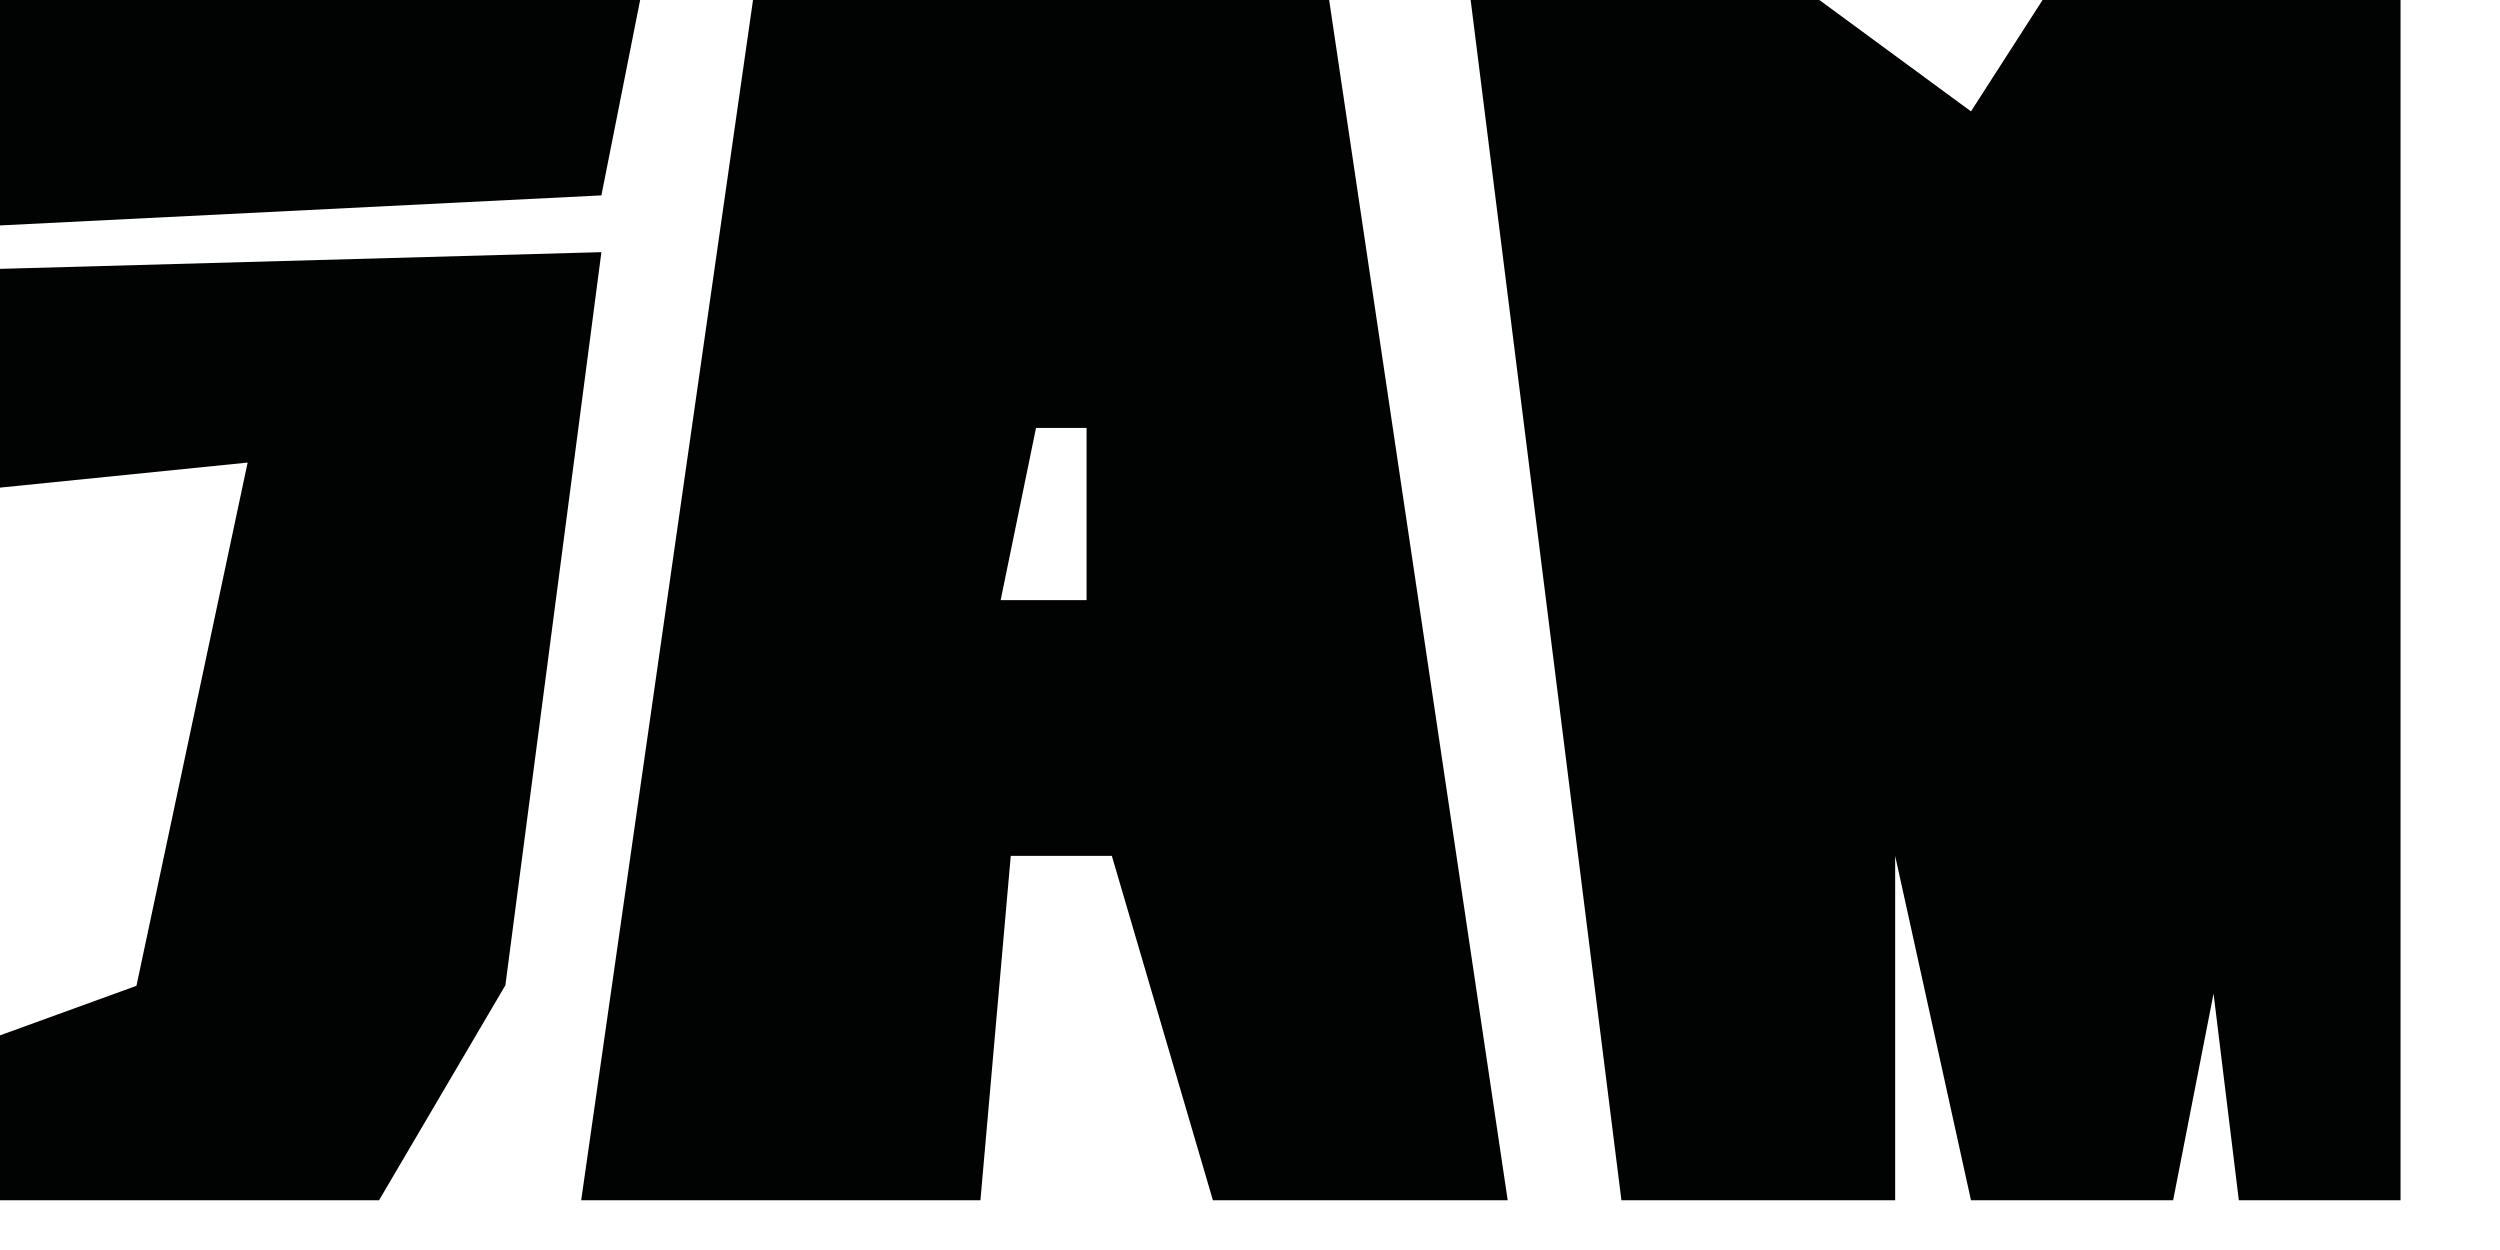 <?xml version="1.0" encoding="utf-8"?>
<!-- Generator: Adobe Illustrator 16.0.0, SVG Export Plug-In . SVG Version: 6.00 Build 0)  -->
<!DOCTYPE svg PUBLIC "-//W3C//DTD SVG 1.1//EN" "http://www.w3.org/Graphics/SVG/1.1/DTD/svg11.dtd">
<svg version="1.1" id="Layer_1" xmlns="http://www.w3.org/2000/svg" xmlns:xlink="http://www.w3.org/1999/xlink" x="0px" y="0px"
	 width="1200px" height="600px" viewBox="0 0 1200 600" enable-background="new 0 0 1200 600" xml:space="preserve">
<g>
	<path fill="#010202" d="M0,129.051v105.006l118.866-12.024l-53.37,251.154L0,496.975v79.154h181.938l60.645-103.203l46.089-351.891
		L0,129.051z M0,0v2.625v105.579l288.672-14.421L307.27,0H0z M497.293,205.401h24.258v82.662h-41.238L497.293,205.401z M361.446,0
		l-82.479,576.129h191.64l14.557-165.323h48.516l48.516,165.323h141.504L637.99,0H361.446z M980.434,0l-34.365,53.46L873.291,0
		H705.912l72.369,576.129h131.396V410.806l36.391,165.323h97.031l19.404-99.191l12.133,99.191h77.625V0H980.434z"/>
</g>
</svg>
